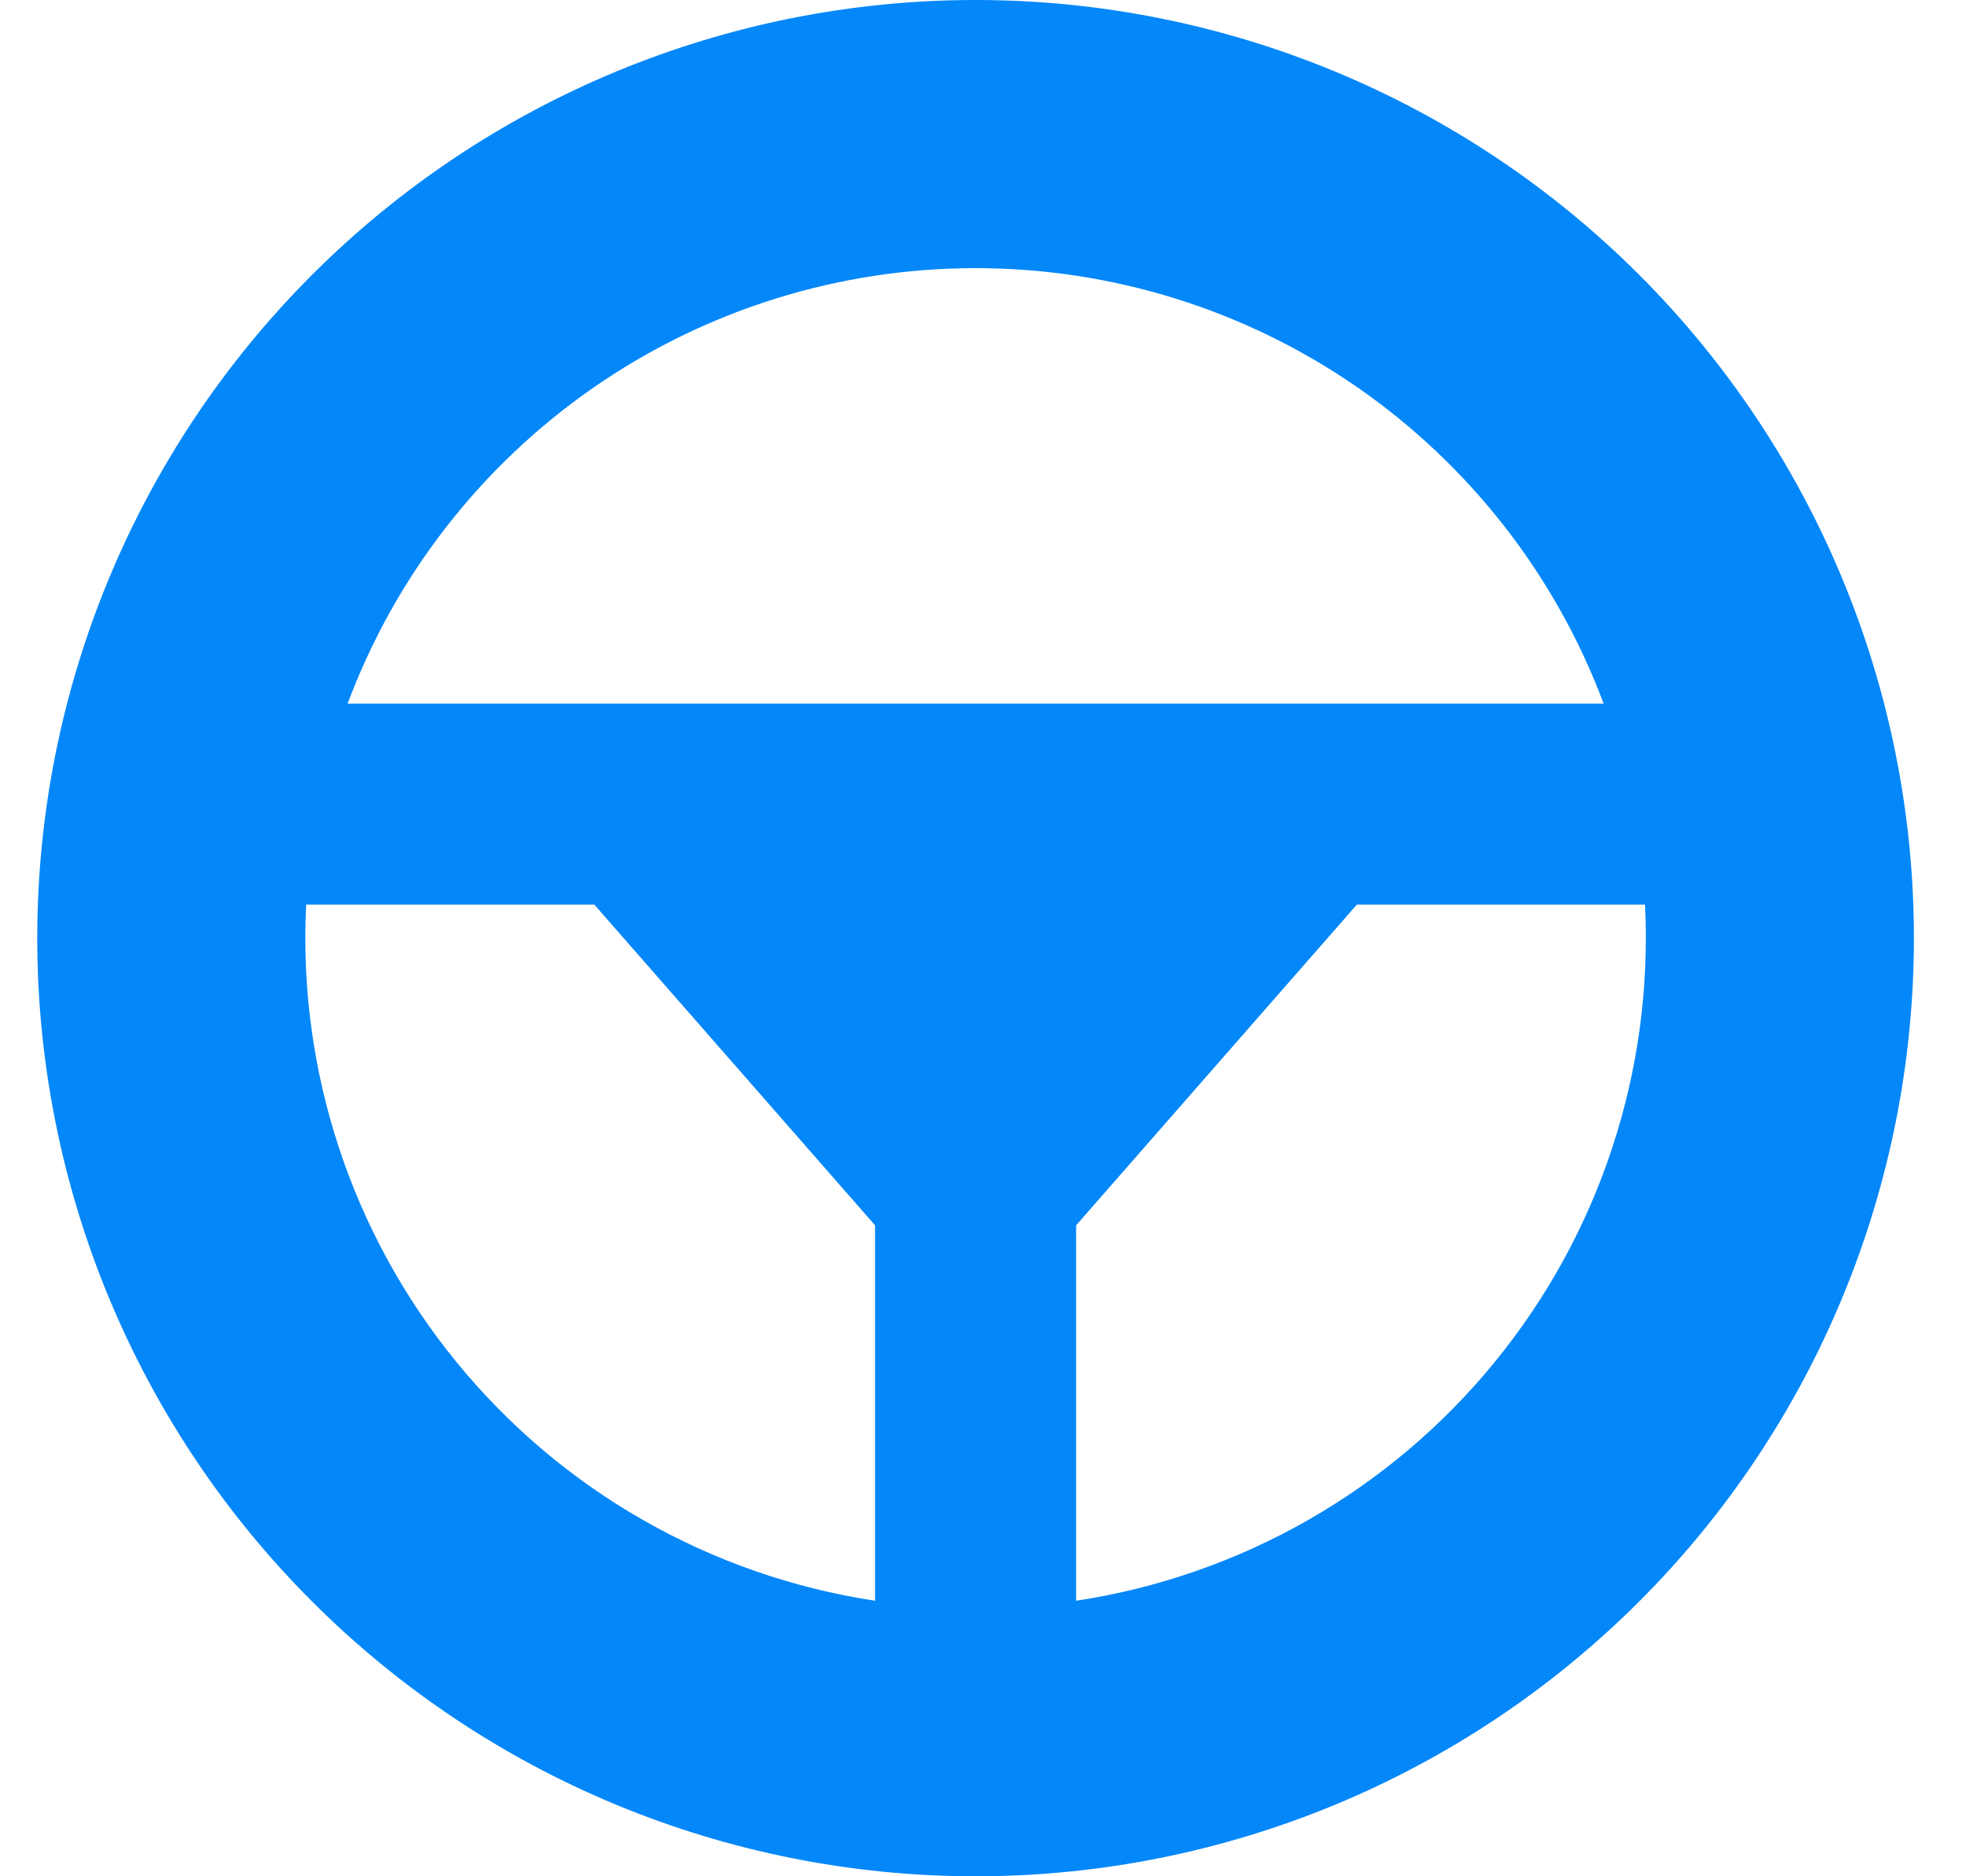 <svg width="22" height="21" viewBox="0 0 22 21" fill="none" xmlns="http://www.w3.org/2000/svg">
<path fill-rule="evenodd" clip-rule="evenodd" d="M3.89 7.875C4.425 6.443 5.385 5.21 6.641 4.338C7.897 3.467 9.389 3.001 10.917 3.001C12.446 3.001 13.938 3.467 15.194 4.338C16.449 5.21 17.409 6.443 17.945 7.875H3.89ZM3.426 10.125C3.333 11.982 3.933 13.807 5.109 15.246C6.285 16.686 7.954 17.637 9.792 17.916V13.714L6.651 10.125H3.426ZM12.042 17.916C13.88 17.637 15.549 16.686 16.725 15.246C17.902 13.807 18.501 11.982 18.408 10.125H15.183L12.042 13.714V17.916ZM10.917 0C8.132 0 5.462 1.106 3.493 3.075C1.523 5.045 0.417 7.715 0.417 10.5C0.417 13.285 1.523 15.956 3.493 17.925C5.462 19.894 8.132 21 10.917 21C13.702 21 16.373 19.894 18.342 17.925C20.311 15.956 21.417 13.285 21.417 10.5C21.417 7.715 20.311 5.045 18.342 3.075C16.373 1.106 13.702 0 10.917 0Z" fill="#0487F9"/>
</svg>
